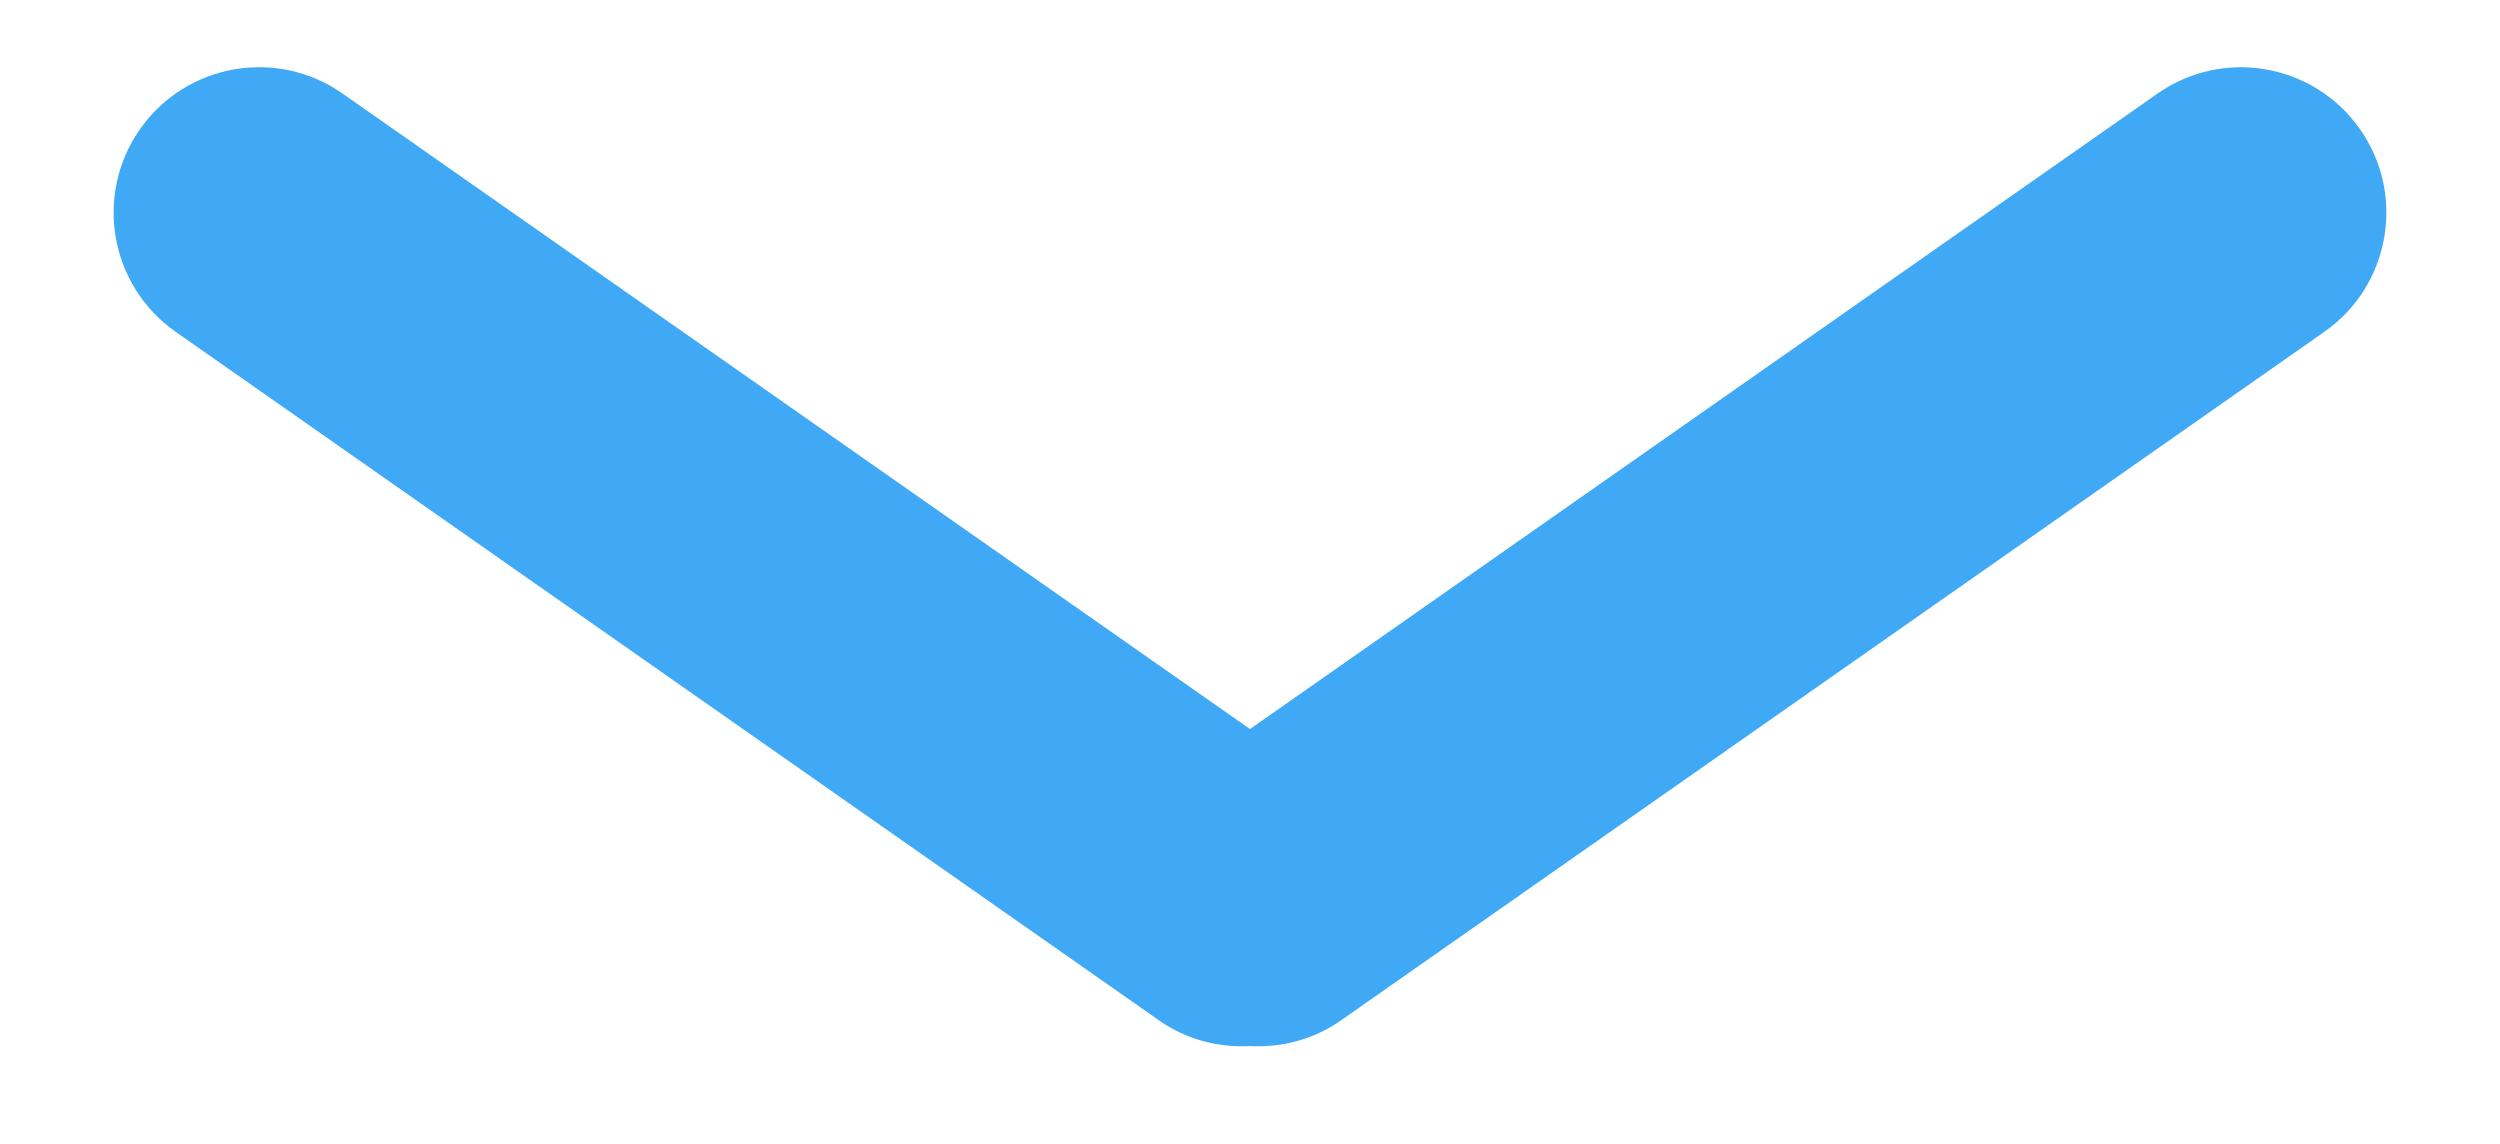 <?xml version="1.0" encoding="utf-8"?>
<!-- Generator: Adobe Illustrator 16.0.0, SVG Export Plug-In . SVG Version: 6.00 Build 0)  -->
<!DOCTYPE svg PUBLIC "-//W3C//DTD SVG 1.1//EN" "http://www.w3.org/Graphics/SVG/1.1/DTD/svg11.dtd">
<svg version="1.1" id="Layer_1" xmlns="http://www.w3.org/2000/svg" xmlns:xlink="http://www.w3.org/1999/xlink" x="0px" y="0px"
	 width="44px" height="20.126px" viewBox="0 0 44 20.126" enable-background="new 0 0 44 20.126" xml:space="preserve">
<path fill="#3FA9F5" d="M41.537,2.275c-0.812-1.158-2.407-1.439-3.565-0.628L22,12.831L6.028,1.646
	C4.87,0.835,3.274,1.117,2.463,2.275C1.652,3.433,1.934,5.029,3.092,5.84l17.312,12.122c0.485,0.34,1.047,0.477,1.596,0.449
	c0.549,0.027,1.11-0.109,1.596-0.449L40.908,5.84C42.066,5.029,42.348,3.433,41.537,2.275z"/>
</svg>
